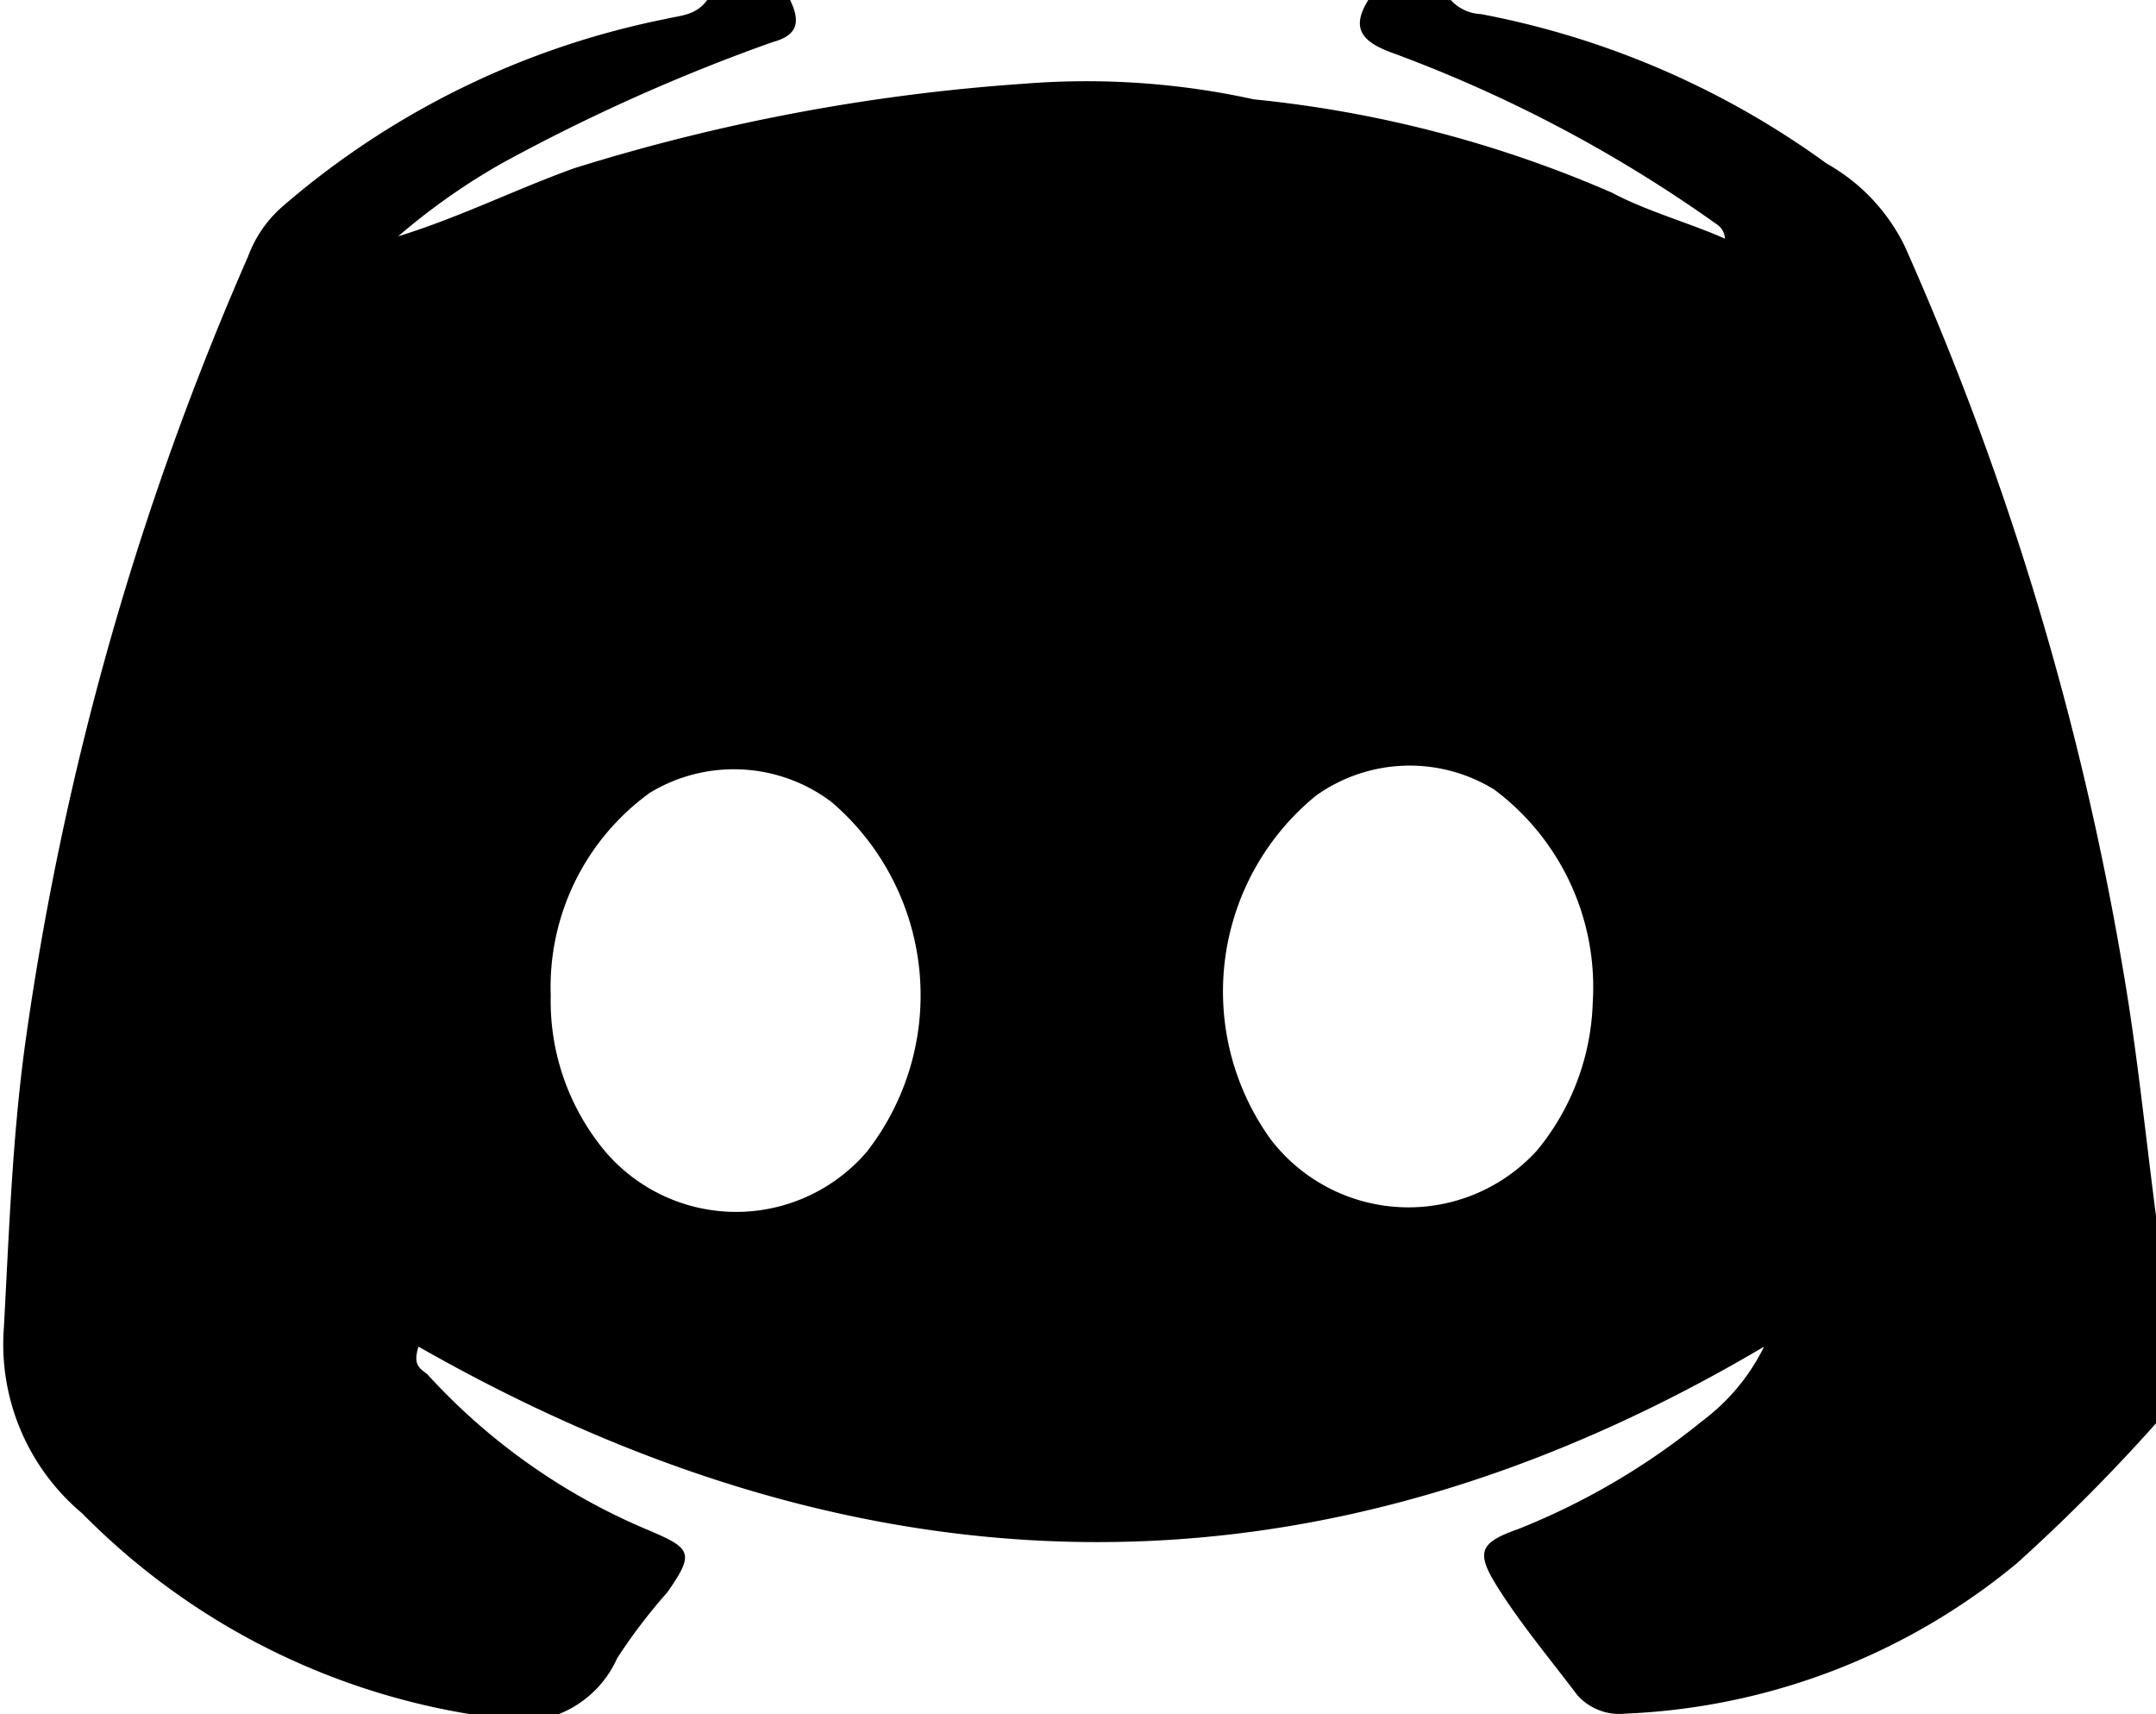 <svg id="Réteg_1" data-name="Réteg 1" xmlns="http://www.w3.org/2000/svg" viewBox="0 0 27.56 21.91"><title>Discord Icon</title><path d="M9.52,2.54h1.06c.13.27.11.45-.23.54A23.87,23.87,0,0,0,6.89,4.63a8.31,8.31,0,0,0-1.32.93c.78-.24,1.5-.6,2.25-.87a25,25,0,0,1,5.75-1.08,10,10,0,0,1,2.94.2A15.25,15.25,0,0,1,21.08,5c.45.24,1,.39,1.45.59a.23.23,0,0,0-.1-.18,17.66,17.66,0,0,0-4.14-2.19c-.42-.15-.55-.33-.3-.71H19a.55.55,0,0,0,.41.21,11,11,0,0,1,4.42,1.91,2.44,2.44,0,0,1,1,1.06A38.52,38.52,0,0,1,27.63,15c.17,1,.27,2,.41,3.08v2.65a23.12,23.12,0,0,1-1.78,1.79,8.39,8.39,0,0,1-5,1.92.72.72,0,0,1-.62-.24c-.34-.45-.7-.88-1-1.35s-.26-.59.25-.77a9,9,0,0,0,2.35-1.38,2.63,2.63,0,0,0,.79-.95c-5.75,3.4-11.48,3.26-17.2,0-.07.22,0,.27.11.35a8,8,0,0,0,2.84,2c.54.23.58.29.23.79a7.17,7.17,0,0,0-.64.84,1.37,1.37,0,0,1-1.66.75,9,9,0,0,1-5.18-2.6,2.82,2.82,0,0,1-1-2.38C.6,18.21.64,17,.82,15.75A38.22,38.22,0,0,1,3.65,5.82a1.57,1.57,0,0,1,.44-.64A10.69,10.69,0,0,1,9,2.78C9.16,2.74,9.38,2.74,9.52,2.54Zm-2,12.72a3,3,0,0,0,.7,2,2.2,2.2,0,0,0,3.34,0,3.25,3.25,0,0,0-.45-4.47,2.07,2.07,0,0,0-2.32-.12A3.06,3.06,0,0,0,7.52,15.26Zm13.32.09a3.15,3.15,0,0,0-1.26-2.72,2.06,2.06,0,0,0-2.28.08,3.23,3.23,0,0,0-.57,4.4,2.22,2.22,0,0,0,3.4.13A3.12,3.12,0,0,0,20.84,15.35Z" transform="translate(-0.48 -2.54)"/></svg>